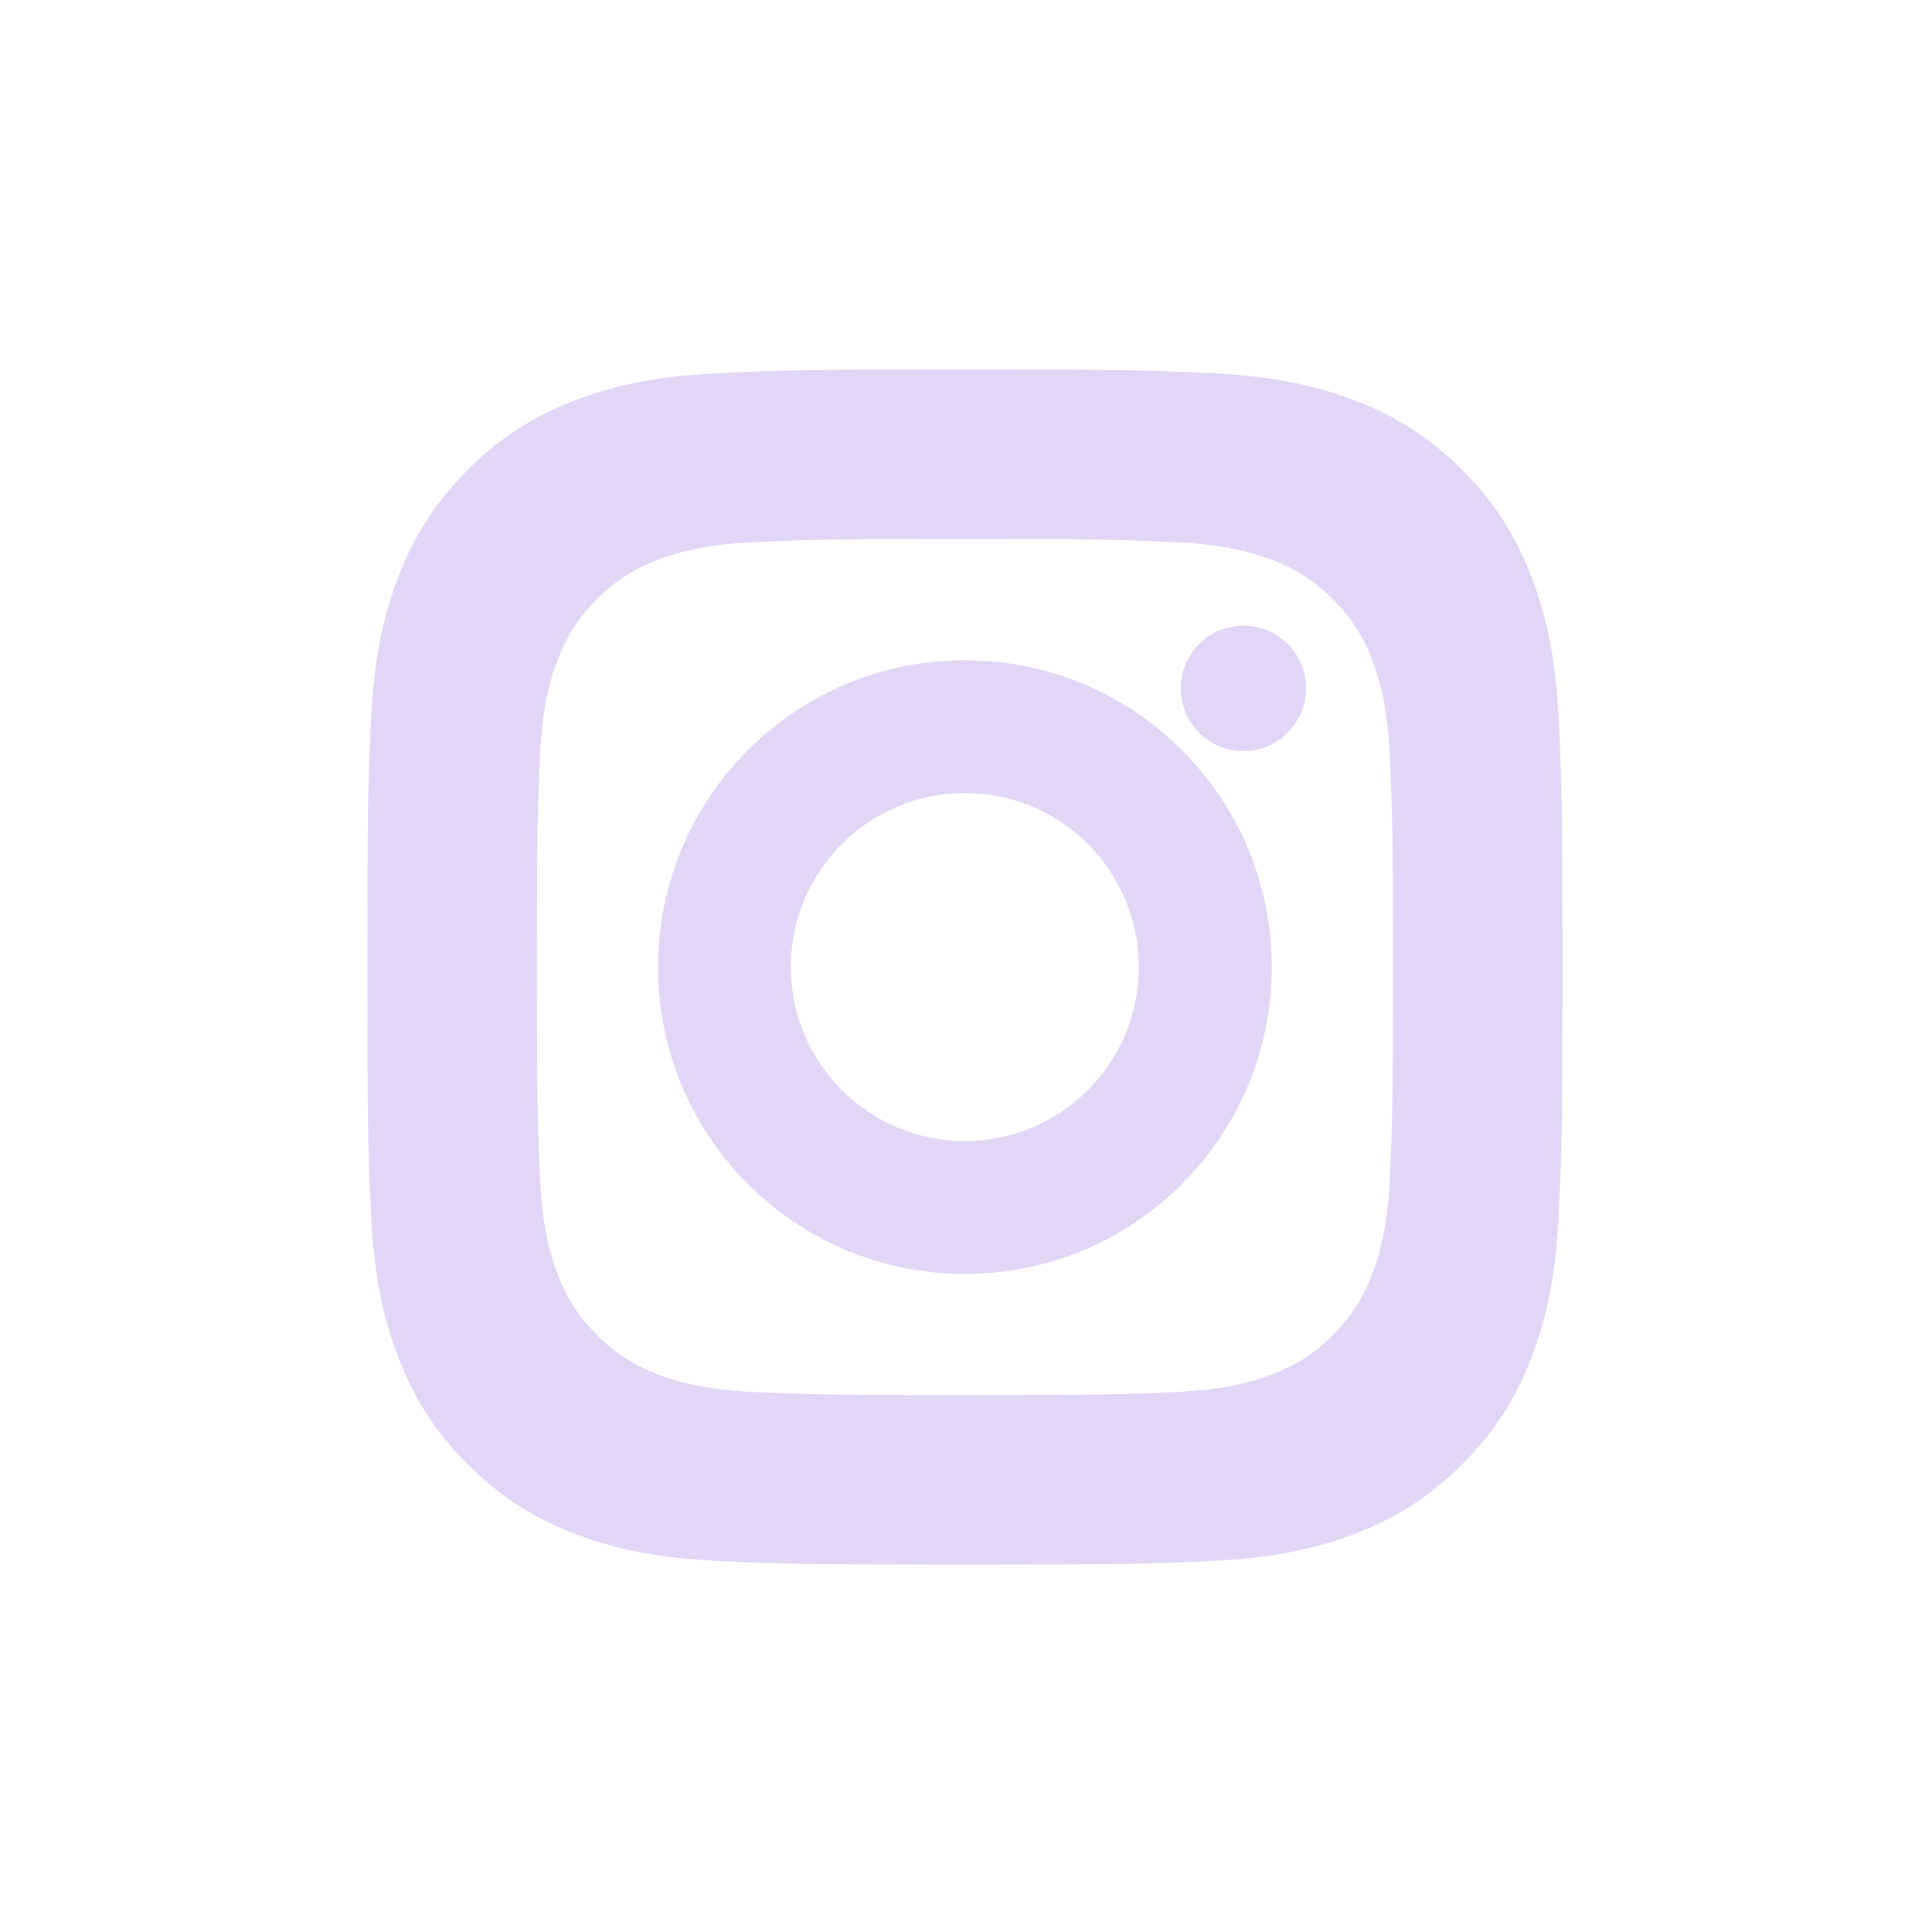 <?xml version="1.0" encoding="UTF-8"?>
<!DOCTYPE svg PUBLIC "-//W3C//DTD SVG 1.1//EN" "http://www.w3.org/Graphics/SVG/1.1/DTD/svg11.dtd">
<!-- Creator: CorelDRAW 2021.5 -->
<svg xmlns="http://www.w3.org/2000/svg" xml:space="preserve" width="12.791mm" height="12.791mm" version="1.1" style="shape-rendering:geometricPrecision; text-rendering:geometricPrecision; image-rendering:optimizeQuality; fill-rule:evenodd; clip-rule:evenodd"
viewBox="0 0 176.6 176.6"
 xmlns:xlink="http://www.w3.org/1999/xlink"
 xmlns:xodm="http://www.corel.com/coreldraw/odm/2003">
 <defs>
  <style type="text/css">
   <![CDATA[
    .fil0 {fill:none}
    .fil1 {fill:#E1D6F5;fill-rule:nonzero}
   ]]>
  </style>
 </defs>
 <g id="Layer_x0020_1">
  <rect class="fil0" width="176.6" height="176.6"/>
  <g id="_2425037505072">
   <path class="fil1" d="M88.2 43.62c14.58,0 16.31,0.06 22.07,0.32 5.33,0.24 8.22,1.13 10.14,1.88 2.55,0.99 4.37,2.17 6.28,4.09 1.91,1.91 3.09,3.73 4.09,6.28 0.75,1.92 1.64,4.82 1.88,10.14 0.26,5.76 0.32,7.49 0.32,22.07 0,14.58 -0.06,16.31 -0.32,22.07 -0.24,5.33 -1.13,8.22 -1.88,10.14 -0.99,2.55 -2.17,4.37 -4.09,6.28 -1.91,1.91 -3.73,3.09 -6.28,4.09 -1.92,0.75 -4.82,1.64 -10.14,1.88 -5.76,0.26 -7.49,0.32 -22.07,0.32 -14.58,0 -16.31,-0.06 -22.07,-0.32 -5.33,-0.24 -8.22,-1.13 -10.14,-1.88 -2.55,-0.99 -4.37,-2.17 -6.28,-4.09 -1.91,-1.91 -3.1,-3.73 -4.09,-6.28 -0.75,-1.92 -1.64,-4.82 -1.88,-10.14 -0.26,-5.76 -0.32,-7.49 -0.32,-22.07 0,-14.58 0.06,-16.31 0.32,-22.07 0.24,-5.33 1.13,-8.22 1.88,-10.14 0.99,-2.55 2.17,-4.37 4.09,-6.28 1.91,-1.91 3.73,-3.1 6.28,-4.09 1.92,-0.75 4.82,-1.64 10.14,-1.88 5.76,-0.26 7.49,-0.32 22.07,-0.32zm0 -9.84l0 0c-14.83,0 -16.69,0.06 -22.52,0.33 -5.81,0.27 -9.78,1.19 -13.26,2.54 -3.59,1.4 -6.64,3.26 -9.67,6.3 -3.04,3.04 -4.9,6.08 -6.3,9.67 -1.35,3.48 -2.27,7.44 -2.54,13.26 -0.27,5.83 -0.33,7.68 -0.33,22.52 0,14.83 0.06,16.69 0.33,22.52 0.27,5.81 1.19,9.78 2.54,13.26 1.4,3.59 3.26,6.64 6.3,9.67 3.04,3.04 6.08,4.9 9.67,6.3 3.48,1.35 7.44,2.27 13.26,2.54 5.83,0.27 7.68,0.33 22.52,0.33 14.83,0 16.69,-0.06 22.52,-0.33 5.81,-0.27 9.78,-1.19 13.26,-2.54 3.59,-1.4 6.64,-3.26 9.67,-6.3 3.04,-3.04 4.9,-6.08 6.3,-9.67 1.35,-3.47 2.27,-7.44 2.54,-13.26 0.27,-5.83 0.33,-7.69 0.33,-22.52 0,-14.83 -0.06,-16.69 -0.33,-22.52 -0.27,-5.81 -1.19,-9.78 -2.54,-13.26 -1.4,-3.59 -3.26,-6.64 -6.3,-9.67 -3.04,-3.04 -6.08,-4.9 -9.67,-6.3 -3.47,-1.35 -7.44,-2.27 -13.26,-2.54 -5.83,-0.27 -7.69,-0.33 -22.52,-0.33z"/>
   <path class="fil1" d="M88.2 60.35c-15.49,0 -28.05,12.56 -28.05,28.05 0,15.49 12.56,28.05 28.05,28.05 15.49,0 28.05,-12.56 28.05,-28.05 0,-15.49 -12.56,-28.05 -28.05,-28.05zm0 46.25l0 0c-10.06,0 -18.21,-8.15 -18.21,-18.21 0,-10.06 8.15,-18.21 18.21,-18.21 10.05,0 18.21,8.15 18.21,18.21 0,10.05 -8.15,18.21 -18.21,18.21z"/>
   <path class="fil1" d="M88.2 49.28c12.74,0 14.25,0.05 19.28,0.28 4.65,0.21 7.18,0.99 8.86,1.64 2.23,0.86 3.82,1.9 5.49,3.57 1.67,1.67 2.7,3.26 3.57,5.49 0.65,1.68 1.43,4.21 1.64,8.86 0.23,5.03 0.28,6.54 0.28,19.28 0,12.74 -0.05,14.25 -0.28,19.28 -0.21,4.65 -0.99,7.18 -1.64,8.86 -0.87,2.23 -1.9,3.82 -3.57,5.49 -1.67,1.67 -3.26,2.7 -5.49,3.57 -1.68,0.65 -4.21,1.43 -8.86,1.64 -5.03,0.23 -6.54,0.28 -19.28,0.28 -12.74,0 -14.25,-0.05 -19.28,-0.28 -4.65,-0.21 -7.18,-0.99 -8.86,-1.64 -2.23,-0.87 -3.82,-1.9 -5.49,-3.57 -1.67,-1.67 -2.7,-3.26 -3.57,-5.49 -0.65,-1.68 -1.43,-4.21 -1.64,-8.86 -0.23,-5.03 -0.28,-6.54 -0.28,-19.28 0,-12.74 0.05,-14.25 0.28,-19.28 0.21,-4.65 0.99,-7.18 1.64,-8.86 0.87,-2.23 1.9,-3.82 3.57,-5.49 1.67,-1.67 3.26,-2.7 5.49,-3.57 1.68,-0.65 4.21,-1.43 8.86,-1.64 5.03,-0.23 6.54,-0.28 19.28,-0.28zm0 -8.6l0 0c-12.96,0 -14.58,0.06 -19.67,0.29 -5.08,0.23 -8.55,1.04 -11.58,2.22 -3.14,1.22 -5.8,2.85 -8.45,5.5 -2.65,2.65 -4.28,5.31 -5.5,8.45 -1.18,3.03 -1.99,6.5 -2.22,11.58 -0.23,5.09 -0.29,6.71 -0.29,19.67 0,12.96 0.06,14.58 0.29,19.67 0.23,5.08 1.04,8.55 2.22,11.58 1.22,3.14 2.85,5.8 5.5,8.45 2.65,2.65 5.31,4.28 8.45,5.5 3.03,1.18 6.5,1.99 11.58,2.22 5.09,0.23 6.71,0.29 19.67,0.29 12.96,0 14.58,-0.06 19.67,-0.29 5.08,-0.23 8.55,-1.04 11.58,-2.22 3.14,-1.22 5.8,-2.85 8.45,-5.5 2.65,-2.65 4.28,-5.31 5.5,-8.45 1.18,-3.03 1.99,-6.5 2.22,-11.58 0.23,-5.09 0.29,-6.71 0.29,-19.67 0,-12.96 -0.06,-14.58 -0.29,-19.67 -0.23,-5.08 -1.04,-8.55 -2.22,-11.58 -1.22,-3.14 -2.85,-5.8 -5.5,-8.45 -2.65,-2.65 -5.31,-4.28 -8.45,-5.5 -3.04,-1.18 -6.5,-1.99 -11.58,-2.22 -5.09,-0.23 -6.71,-0.29 -19.67,-0.29z"/>
   <path class="fil1" d="M88.2 63.89c-13.53,0 -24.5,10.97 -24.5,24.5 0,13.53 10.97,24.5 24.5,24.5 13.53,0 24.5,-10.97 24.5,-24.5 0,-13.53 -10.97,-24.5 -24.5,-24.5zm0 40.41l0 0c-8.79,0 -15.91,-7.12 -15.91,-15.9 0,-8.78 7.12,-15.91 15.91,-15.91 8.78,0 15.9,7.12 15.9,15.91 0,8.78 -7.12,15.9 -15.9,15.9z"/>
   <path class="fil1" d="M119.39 62.92c0,3.16 -2.56,5.73 -5.73,5.73 -3.16,0 -5.73,-2.56 -5.73,-5.73 0,-3.16 2.56,-5.73 5.73,-5.73 3.16,0 5.73,2.56 5.73,5.73z"/>
  </g>
 </g>
</svg>
